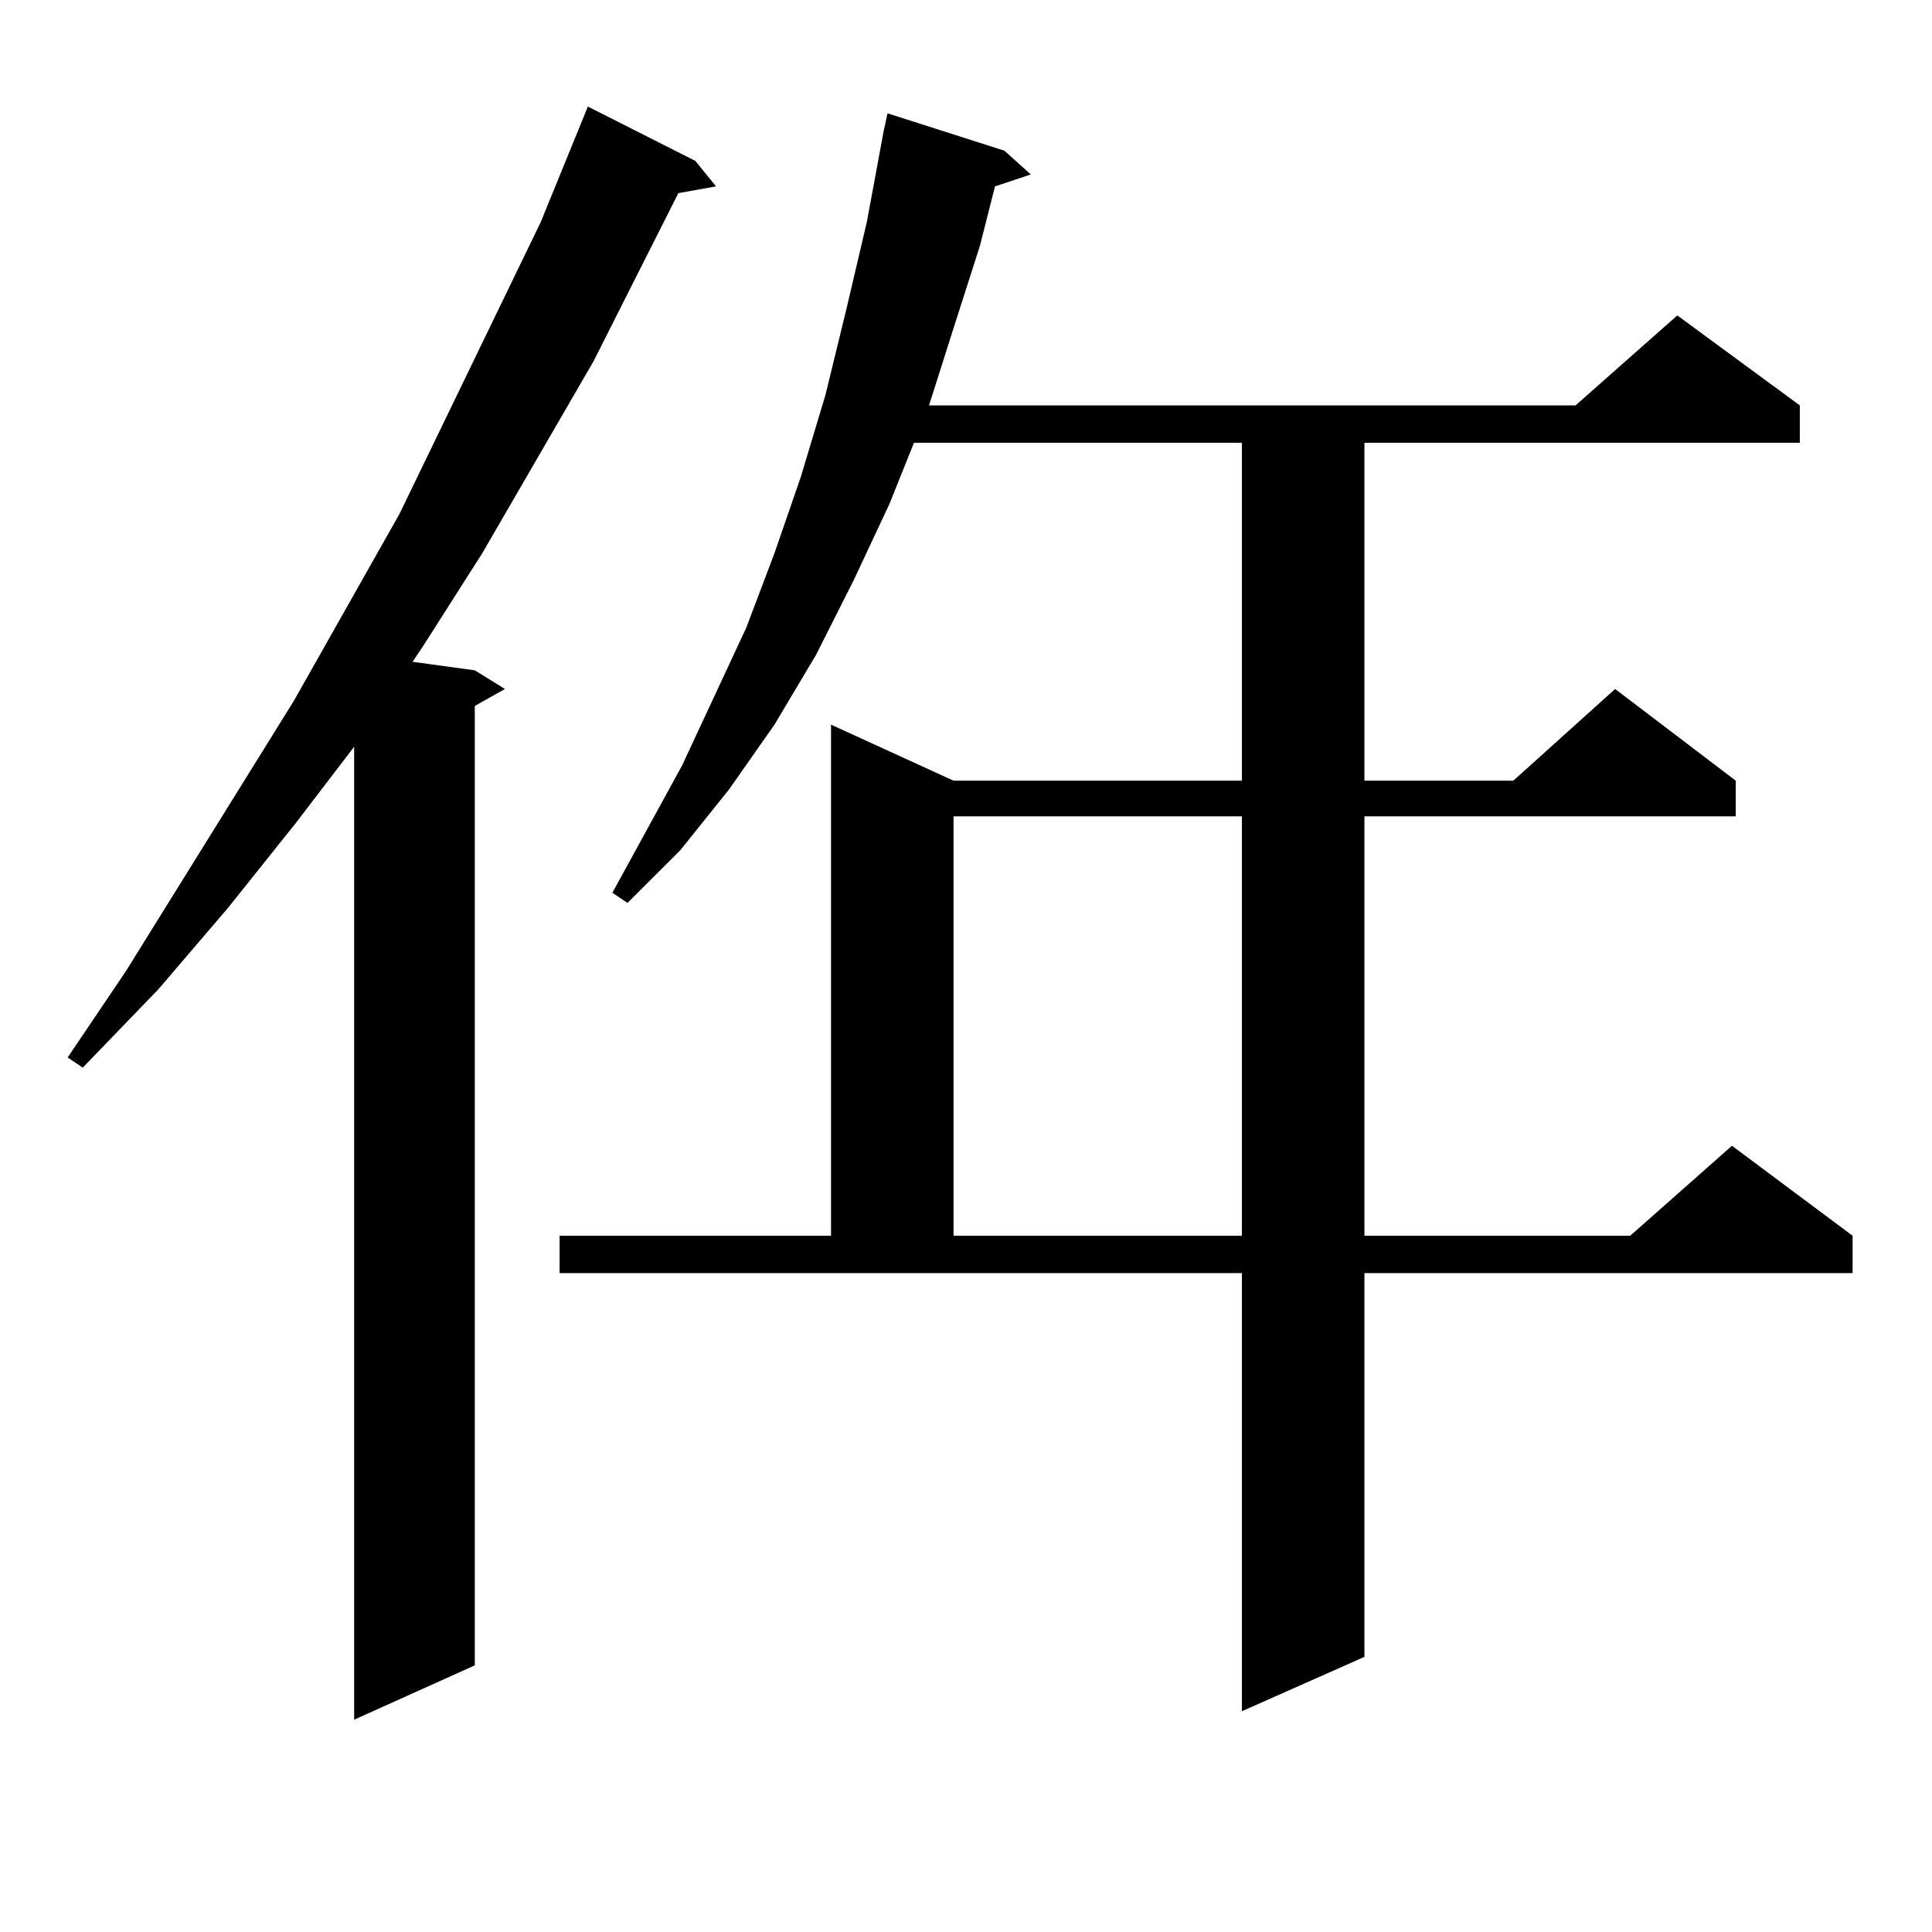 <?xml version="1.0" encoding="utf-8"?>
<!-- Generator: Adobe Illustrator 16.0.0, SVG Export Plug-In . SVG Version: 6.00 Build 0)  -->
<!DOCTYPE svg PUBLIC "-//W3C//DTD SVG 1.1//EN" "http://www.w3.org/Graphics/SVG/1.1/DTD/svg11.dtd">
<svg version="1.1" id="图层_1" xmlns="http://www.w3.org/2000/svg" xmlns:xlink="http://www.w3.org/1999/xlink" x="0px" y="0px"
	 width="1000px" height="1000px" viewBox="0 0 1000 1000" enable-background="new 0 0 1000 1000" xml:space="preserve">
<path d="M359.894,83.277l10.731,13.184l-19.512,3.516l-43.901,87.012l-57.56,99.316l-30.243,47.461l-5.854,8.789l32.194,4.395
	l15.609,9.668l-15.609,8.789v496.582l-62.438,28.125V386.5l-30.243,39.551l-35.121,43.945l-36.097,42.188l-39.023,40.43
	l-7.805-5.273l30.243-44.824l86.827-139.746l54.633-96.68l73.169-151.172l24.39-59.766L359.894,83.277z M519.89,78.004
	l13.658,12.305l-18.536,6.152l-7.805,30.762l-14.634,45.703l-11.707,36.914h334.626l52.682-46.582l63.413,46.582v19.336h-225.36
	v174.902h77.071l52.682-47.461l62.438,47.461v18.457h-192.19v217.09h137.558l52.682-46.582l62.438,46.582v19.336H706.227v198.633
	l-63.413,28.125V658.961H289.651v-19.336h140.484V375.074l63.413,29.004h149.265V229.176H473.062l-12.683,31.641l-18.536,39.551
	l-19.512,38.672l-21.463,36.035l-23.414,33.398l-25.365,31.641l-27.316,27.246l-7.805-5.273l36.097-65.918l33.17-71.191
	l14.634-38.672l13.658-39.551l12.683-42.188l10.731-43.945l10.731-45.703l8.78-47.461l1.951-8.789L519.89,78.004z M493.549,422.535
	v217.09h149.265v-217.09H493.549z"/>
</svg>
